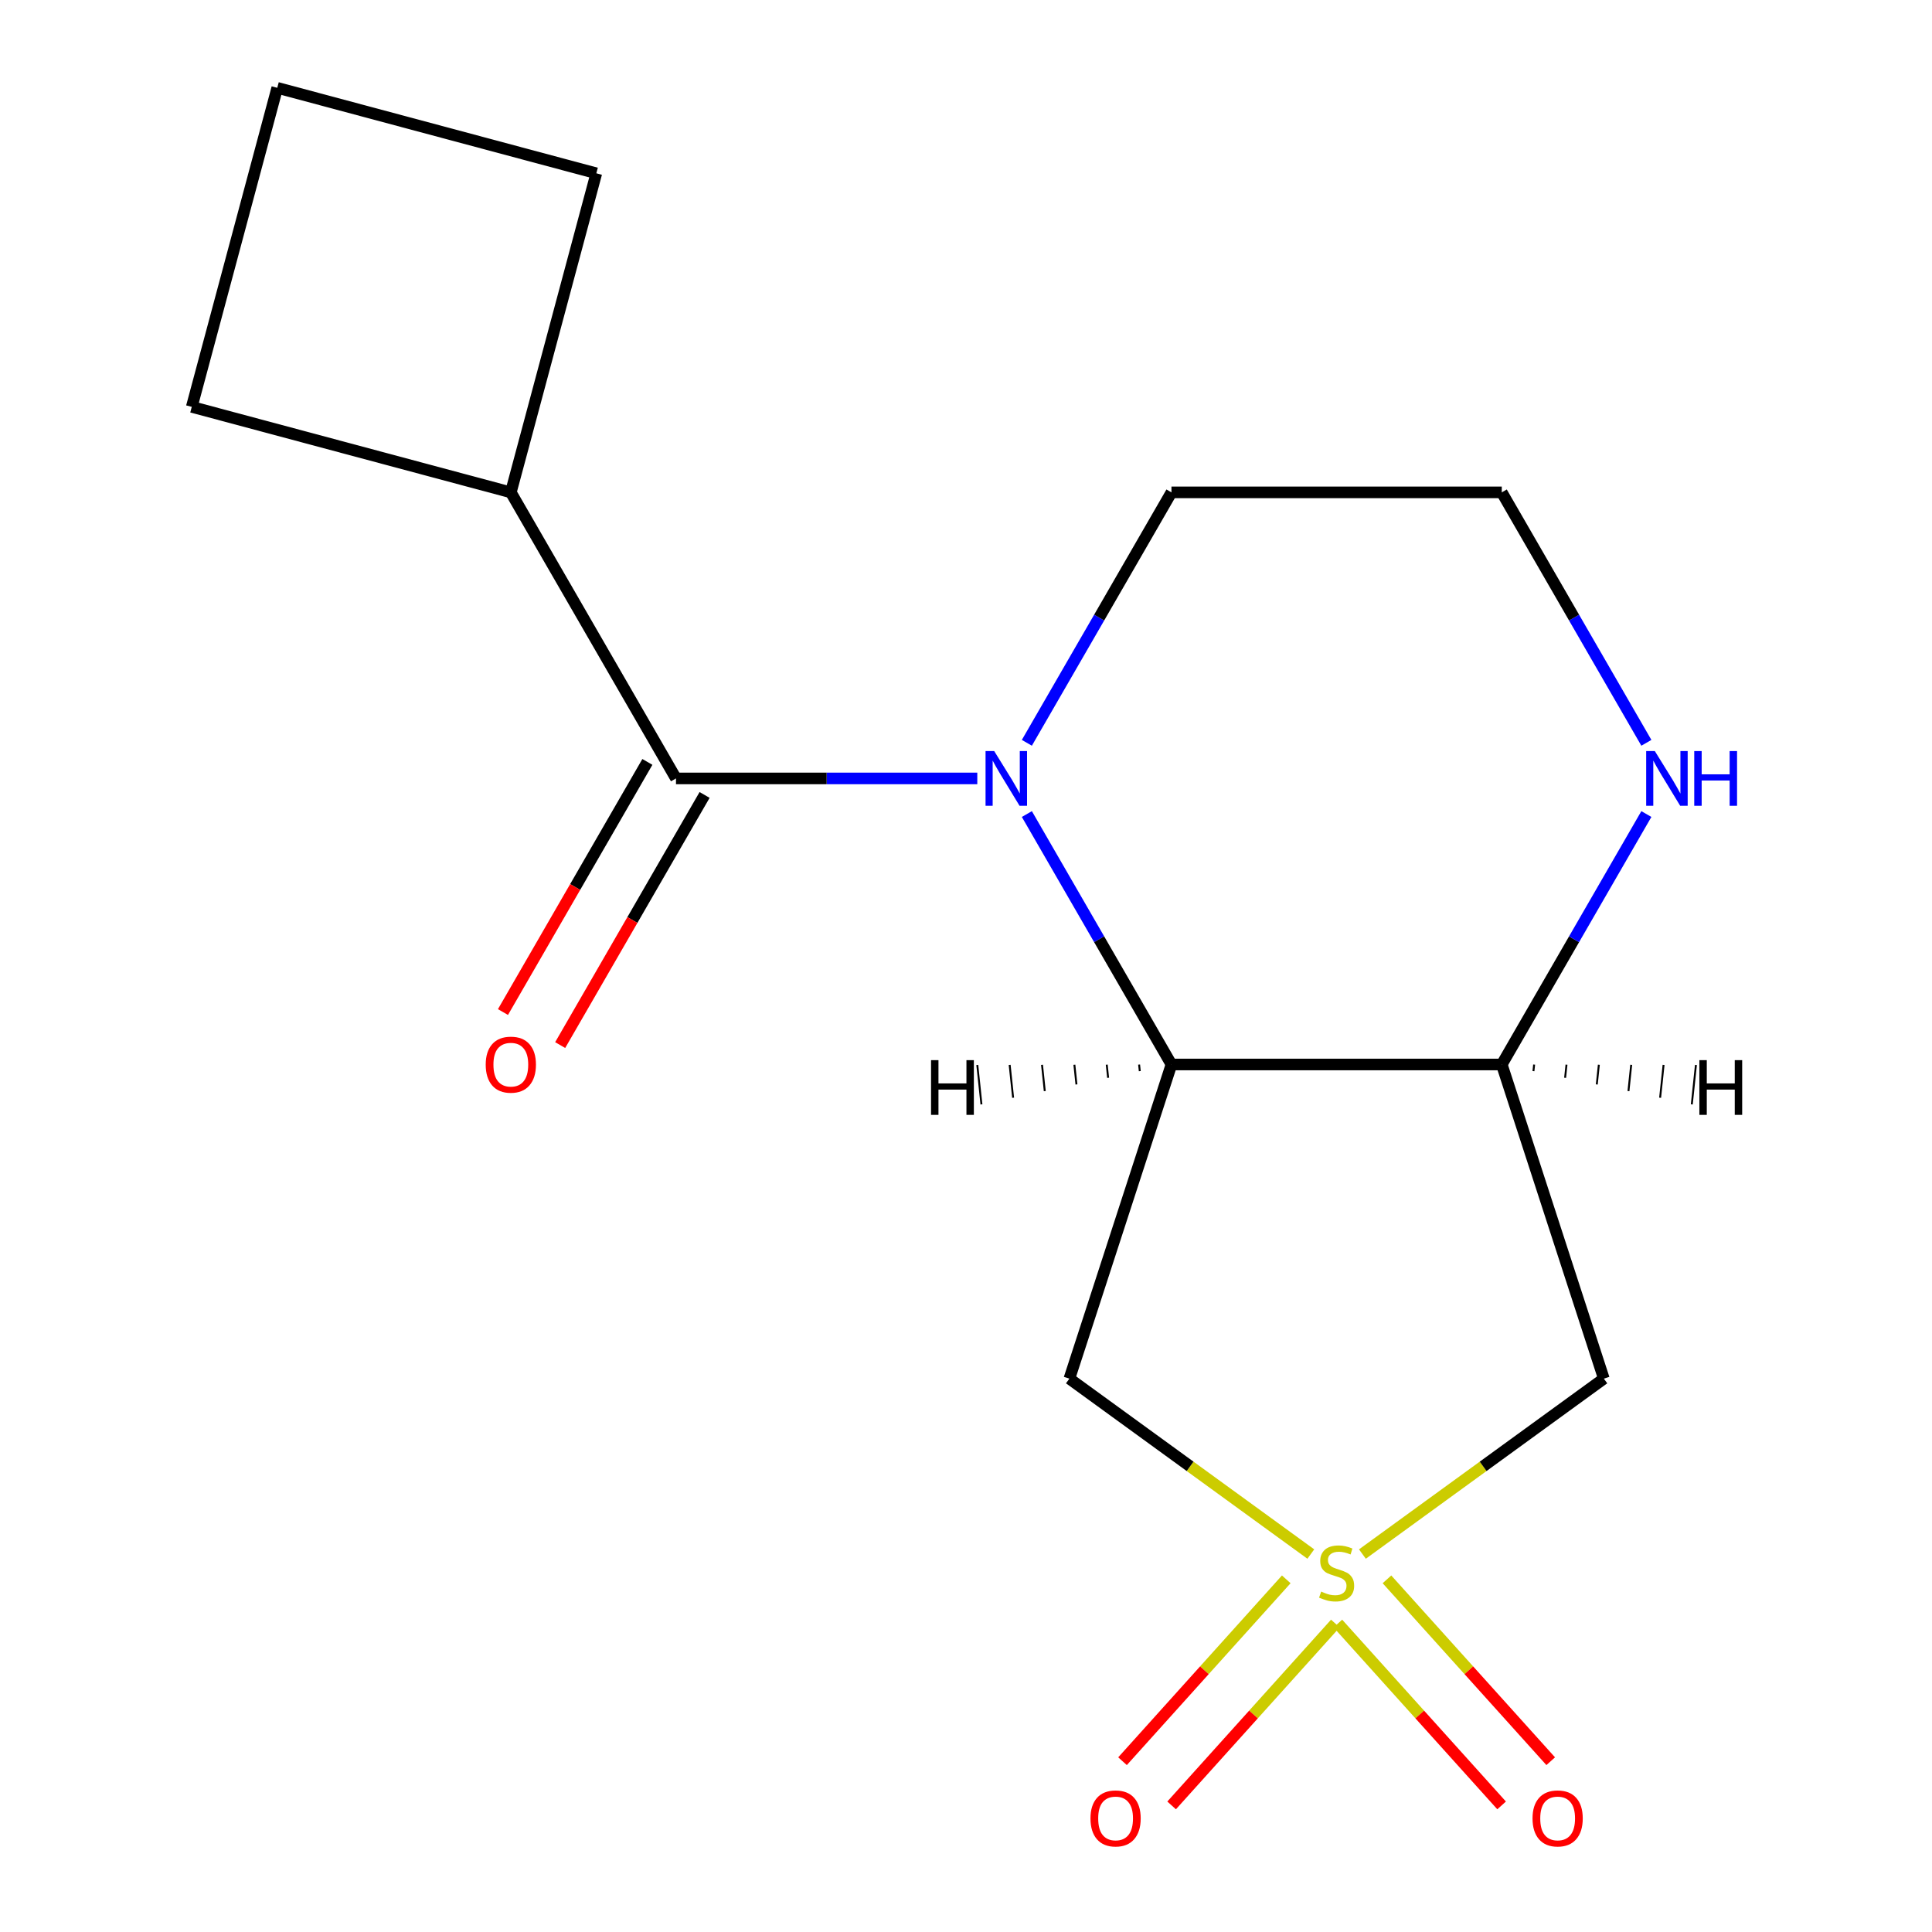 <?xml version='1.0' encoding='iso-8859-1'?>
<svg version='1.1' baseProfile='full'
              xmlns='http://www.w3.org/2000/svg'
                      xmlns:rdkit='http://www.rdkit.org/xml'
                      xmlns:xlink='http://www.w3.org/1999/xlink'
                  xml:space='preserve'
width='1000px' height='1000px' viewBox='0 0 1000 1000'>
<!-- END OF HEADER -->
<rect style='opacity:1.0;fill:#FFFFFF;stroke:none' width='1000' height='1000' x='0' y='0'> </rect>
<path class='bond-3' d='M 678.475,804.372 L 615.993,758.976' style='fill:none;fill-rule:evenodd;stroke:#CCCC00;stroke-width:6px;stroke-linecap:butt;stroke-linejoin:miter;stroke-opacity:1' />
<path class='bond-3' d='M 615.993,758.976 L 553.512,713.581' style='fill:none;fill-rule:evenodd;stroke:#000000;stroke-width:6px;stroke-linecap:butt;stroke-linejoin:miter;stroke-opacity:1' />
<path class='bond-5' d='M 705.184,804.372 L 767.665,758.976' style='fill:none;fill-rule:evenodd;stroke:#CCCC00;stroke-width:6px;stroke-linecap:butt;stroke-linejoin:miter;stroke-opacity:1' />
<path class='bond-5' d='M 767.665,758.976 L 830.147,713.581' style='fill:none;fill-rule:evenodd;stroke:#000000;stroke-width:6px;stroke-linecap:butt;stroke-linejoin:miter;stroke-opacity:1' />
<path class='bond-7' d='M 665.769,817.466 L 623.392,864.53' style='fill:none;fill-rule:evenodd;stroke:#CCCC00;stroke-width:6px;stroke-linecap:butt;stroke-linejoin:miter;stroke-opacity:1' />
<path class='bond-7' d='M 623.392,864.53 L 581.015,911.595' style='fill:none;fill-rule:evenodd;stroke:#FF0000;stroke-width:6px;stroke-linecap:butt;stroke-linejoin:miter;stroke-opacity:1' />
<path class='bond-7' d='M 691.181,840.346 L 648.804,887.411' style='fill:none;fill-rule:evenodd;stroke:#CCCC00;stroke-width:6px;stroke-linecap:butt;stroke-linejoin:miter;stroke-opacity:1' />
<path class='bond-7' d='M 648.804,887.411 L 606.427,934.475' style='fill:none;fill-rule:evenodd;stroke:#FF0000;stroke-width:6px;stroke-linecap:butt;stroke-linejoin:miter;stroke-opacity:1' />
<path class='bond-8' d='M 692.478,840.346 L 734.855,887.411' style='fill:none;fill-rule:evenodd;stroke:#CCCC00;stroke-width:6px;stroke-linecap:butt;stroke-linejoin:miter;stroke-opacity:1' />
<path class='bond-8' d='M 734.855,887.411 L 777.232,934.475' style='fill:none;fill-rule:evenodd;stroke:#FF0000;stroke-width:6px;stroke-linecap:butt;stroke-linejoin:miter;stroke-opacity:1' />
<path class='bond-8' d='M 717.889,817.466 L 760.266,864.53' style='fill:none;fill-rule:evenodd;stroke:#CCCC00;stroke-width:6px;stroke-linecap:butt;stroke-linejoin:miter;stroke-opacity:1' />
<path class='bond-8' d='M 760.266,864.53 L 802.643,911.595' style='fill:none;fill-rule:evenodd;stroke:#FF0000;stroke-width:6px;stroke-linecap:butt;stroke-linejoin:miter;stroke-opacity:1' />
<path class='bond-0' d='M 531.502,421.348 L 568.923,486.163' style='fill:none;fill-rule:evenodd;stroke:#0000FF;stroke-width:6px;stroke-linecap:butt;stroke-linejoin:miter;stroke-opacity:1' />
<path class='bond-0' d='M 568.923,486.163 L 606.344,550.978' style='fill:none;fill-rule:evenodd;stroke:#000000;stroke-width:6px;stroke-linecap:butt;stroke-linejoin:miter;stroke-opacity:1' />
<path class='bond-2' d='M 505.845,402.914 L 427.867,402.914' style='fill:none;fill-rule:evenodd;stroke:#0000FF;stroke-width:6px;stroke-linecap:butt;stroke-linejoin:miter;stroke-opacity:1' />
<path class='bond-2' d='M 427.867,402.914 L 349.889,402.914' style='fill:none;fill-rule:evenodd;stroke:#000000;stroke-width:6px;stroke-linecap:butt;stroke-linejoin:miter;stroke-opacity:1' />
<path class='bond-11' d='M 531.502,384.48 L 568.923,319.665' style='fill:none;fill-rule:evenodd;stroke:#0000FF;stroke-width:6px;stroke-linecap:butt;stroke-linejoin:miter;stroke-opacity:1' />
<path class='bond-11' d='M 568.923,319.665 L 606.344,254.849' style='fill:none;fill-rule:evenodd;stroke:#000000;stroke-width:6px;stroke-linecap:butt;stroke-linejoin:miter;stroke-opacity:1' />
<path class='bond-1' d='M 606.344,550.978 L 553.512,713.581' style='fill:none;fill-rule:evenodd;stroke:#000000;stroke-width:6px;stroke-linecap:butt;stroke-linejoin:miter;stroke-opacity:1' />
<path class='bond-16' d='M 606.344,550.978 L 777.314,550.978' style='fill:none;fill-rule:evenodd;stroke:#000000;stroke-width:6px;stroke-linecap:butt;stroke-linejoin:miter;stroke-opacity:1' />
<path class='bond-19' d='M 589.594,551.02 L 589.952,554.42' style='fill:none;fill-rule:evenodd;stroke:#000000;stroke-width:1.0px;stroke-linecap:butt;stroke-linejoin:miter;stroke-opacity:1' />
<path class='bond-19' d='M 572.845,551.061 L 573.56,557.863' style='fill:none;fill-rule:evenodd;stroke:#000000;stroke-width:1.0px;stroke-linecap:butt;stroke-linejoin:miter;stroke-opacity:1' />
<path class='bond-19' d='M 556.095,551.103 L 557.167,561.305' style='fill:none;fill-rule:evenodd;stroke:#000000;stroke-width:1.0px;stroke-linecap:butt;stroke-linejoin:miter;stroke-opacity:1' />
<path class='bond-19' d='M 539.345,551.144 L 540.775,564.747' style='fill:none;fill-rule:evenodd;stroke:#000000;stroke-width:1.0px;stroke-linecap:butt;stroke-linejoin:miter;stroke-opacity:1' />
<path class='bond-19' d='M 522.595,551.185 L 524.383,568.189' style='fill:none;fill-rule:evenodd;stroke:#000000;stroke-width:1.0px;stroke-linecap:butt;stroke-linejoin:miter;stroke-opacity:1' />
<path class='bond-19' d='M 505.846,551.227 L 507.99,571.631' style='fill:none;fill-rule:evenodd;stroke:#000000;stroke-width:1.0px;stroke-linecap:butt;stroke-linejoin:miter;stroke-opacity:1' />
<path class='bond-9' d='M 335.082,394.365 L 297.708,459.101' style='fill:none;fill-rule:evenodd;stroke:#000000;stroke-width:6px;stroke-linecap:butt;stroke-linejoin:miter;stroke-opacity:1' />
<path class='bond-9' d='M 297.708,459.101 L 260.333,523.836' style='fill:none;fill-rule:evenodd;stroke:#FF0000;stroke-width:6px;stroke-linecap:butt;stroke-linejoin:miter;stroke-opacity:1' />
<path class='bond-9' d='M 364.695,411.462 L 327.321,476.198' style='fill:none;fill-rule:evenodd;stroke:#000000;stroke-width:6px;stroke-linecap:butt;stroke-linejoin:miter;stroke-opacity:1' />
<path class='bond-9' d='M 327.321,476.198 L 289.946,540.933' style='fill:none;fill-rule:evenodd;stroke:#FF0000;stroke-width:6px;stroke-linecap:butt;stroke-linejoin:miter;stroke-opacity:1' />
<path class='bond-10' d='M 349.889,402.914 L 264.404,254.849' style='fill:none;fill-rule:evenodd;stroke:#000000;stroke-width:6px;stroke-linecap:butt;stroke-linejoin:miter;stroke-opacity:1' />
<path class='bond-4' d='M 777.314,550.978 L 830.147,713.581' style='fill:none;fill-rule:evenodd;stroke:#000000;stroke-width:6px;stroke-linecap:butt;stroke-linejoin:miter;stroke-opacity:1' />
<path class='bond-6' d='M 777.314,550.978 L 814.735,486.163' style='fill:none;fill-rule:evenodd;stroke:#000000;stroke-width:6px;stroke-linecap:butt;stroke-linejoin:miter;stroke-opacity:1' />
<path class='bond-6' d='M 814.735,486.163 L 852.156,421.348' style='fill:none;fill-rule:evenodd;stroke:#0000FF;stroke-width:6px;stroke-linecap:butt;stroke-linejoin:miter;stroke-opacity:1' />
<path class='bond-20' d='M 793.707,554.42 L 794.064,551.02' style='fill:none;fill-rule:evenodd;stroke:#000000;stroke-width:1.0px;stroke-linecap:butt;stroke-linejoin:miter;stroke-opacity:1' />
<path class='bond-20' d='M 810.099,557.863 L 810.814,551.061' style='fill:none;fill-rule:evenodd;stroke:#000000;stroke-width:1.0px;stroke-linecap:butt;stroke-linejoin:miter;stroke-opacity:1' />
<path class='bond-20' d='M 826.491,561.305 L 827.564,551.103' style='fill:none;fill-rule:evenodd;stroke:#000000;stroke-width:1.0px;stroke-linecap:butt;stroke-linejoin:miter;stroke-opacity:1' />
<path class='bond-20' d='M 842.884,564.747 L 844.313,551.144' style='fill:none;fill-rule:evenodd;stroke:#000000;stroke-width:1.0px;stroke-linecap:butt;stroke-linejoin:miter;stroke-opacity:1' />
<path class='bond-20' d='M 859.276,568.189 L 861.063,551.185' style='fill:none;fill-rule:evenodd;stroke:#000000;stroke-width:1.0px;stroke-linecap:butt;stroke-linejoin:miter;stroke-opacity:1' />
<path class='bond-20' d='M 875.668,571.631 L 877.813,551.227' style='fill:none;fill-rule:evenodd;stroke:#000000;stroke-width:1.0px;stroke-linecap:butt;stroke-linejoin:miter;stroke-opacity:1' />
<path class='bond-12' d='M 852.156,384.48 L 814.735,319.665' style='fill:none;fill-rule:evenodd;stroke:#0000FF;stroke-width:6px;stroke-linecap:butt;stroke-linejoin:miter;stroke-opacity:1' />
<path class='bond-12' d='M 814.735,319.665 L 777.314,254.849' style='fill:none;fill-rule:evenodd;stroke:#000000;stroke-width:6px;stroke-linecap:butt;stroke-linejoin:miter;stroke-opacity:1' />
<path class='bond-14' d='M 264.404,254.849 L 99.259,210.599' style='fill:none;fill-rule:evenodd;stroke:#000000;stroke-width:6px;stroke-linecap:butt;stroke-linejoin:miter;stroke-opacity:1' />
<path class='bond-15' d='M 264.404,254.849 L 308.654,89.705' style='fill:none;fill-rule:evenodd;stroke:#000000;stroke-width:6px;stroke-linecap:butt;stroke-linejoin:miter;stroke-opacity:1' />
<path class='bond-17' d='M 606.344,254.849 L 777.314,254.849' style='fill:none;fill-rule:evenodd;stroke:#000000;stroke-width:6px;stroke-linecap:butt;stroke-linejoin:miter;stroke-opacity:1' />
<path class='bond-13' d='M 143.51,45.455 L 308.654,89.705' style='fill:none;fill-rule:evenodd;stroke:#000000;stroke-width:6px;stroke-linecap:butt;stroke-linejoin:miter;stroke-opacity:1' />
<path class='bond-18' d='M 143.51,45.455 L 99.259,210.599' style='fill:none;fill-rule:evenodd;stroke:#000000;stroke-width:6px;stroke-linecap:butt;stroke-linejoin:miter;stroke-opacity:1' />
<path  class='atom-0' d='M 683.829 823.795
Q 684.149 823.915, 685.469 824.475
Q 686.789 825.035, 688.229 825.395
Q 689.709 825.715, 691.149 825.715
Q 693.829 825.715, 695.389 824.435
Q 696.949 823.115, 696.949 820.835
Q 696.949 819.275, 696.149 818.315
Q 695.389 817.355, 694.189 816.835
Q 692.989 816.315, 690.989 815.715
Q 688.469 814.955, 686.949 814.235
Q 685.469 813.515, 684.389 811.995
Q 683.349 810.475, 683.349 807.915
Q 683.349 804.355, 685.749 802.155
Q 688.189 799.955, 692.989 799.955
Q 696.269 799.955, 699.989 801.515
L 699.069 804.595
Q 695.669 803.195, 693.109 803.195
Q 690.349 803.195, 688.829 804.355
Q 687.309 805.475, 687.349 807.435
Q 687.349 808.955, 688.109 809.875
Q 688.909 810.795, 690.029 811.315
Q 691.189 811.835, 693.109 812.435
Q 695.669 813.235, 697.189 814.035
Q 698.709 814.835, 699.789 816.475
Q 700.909 818.075, 700.909 820.835
Q 700.909 824.755, 698.269 826.875
Q 695.669 828.955, 691.309 828.955
Q 688.789 828.955, 686.869 828.395
Q 684.989 827.875, 682.749 826.955
L 683.829 823.795
' fill='#CCCC00'/>
<path  class='atom-1' d='M 514.599 388.754
L 523.879 403.754
Q 524.799 405.234, 526.279 407.914
Q 527.759 410.594, 527.839 410.754
L 527.839 388.754
L 531.599 388.754
L 531.599 417.074
L 527.719 417.074
L 517.759 400.674
Q 516.599 398.754, 515.359 396.554
Q 514.159 394.354, 513.799 393.674
L 513.799 417.074
L 510.119 417.074
L 510.119 388.754
L 514.599 388.754
' fill='#0000FF'/>
<path  class='atom-7' d='M 856.539 388.754
L 865.819 403.754
Q 866.739 405.234, 868.219 407.914
Q 869.699 410.594, 869.779 410.754
L 869.779 388.754
L 873.539 388.754
L 873.539 417.074
L 869.659 417.074
L 859.699 400.674
Q 858.539 398.754, 857.299 396.554
Q 856.099 394.354, 855.739 393.674
L 855.739 417.074
L 852.059 417.074
L 852.059 388.754
L 856.539 388.754
' fill='#0000FF'/>
<path  class='atom-7' d='M 876.939 388.754
L 880.779 388.754
L 880.779 400.794
L 895.259 400.794
L 895.259 388.754
L 899.099 388.754
L 899.099 417.074
L 895.259 417.074
L 895.259 403.994
L 880.779 403.994
L 880.779 417.074
L 876.939 417.074
L 876.939 388.754
' fill='#0000FF'/>
<path  class='atom-8' d='M 564.428 941.21
Q 564.428 934.41, 567.788 930.61
Q 571.148 926.81, 577.428 926.81
Q 583.708 926.81, 587.068 930.61
Q 590.428 934.41, 590.428 941.21
Q 590.428 948.09, 587.028 952.01
Q 583.628 955.89, 577.428 955.89
Q 571.188 955.89, 567.788 952.01
Q 564.428 948.13, 564.428 941.21
M 577.428 952.69
Q 581.748 952.69, 584.068 949.81
Q 586.428 946.89, 586.428 941.21
Q 586.428 935.65, 584.068 932.85
Q 581.748 930.01, 577.428 930.01
Q 573.108 930.01, 570.748 932.81
Q 568.428 935.61, 568.428 941.21
Q 568.428 946.93, 570.748 949.81
Q 573.108 952.69, 577.428 952.69
' fill='#FF0000'/>
<path  class='atom-9' d='M 793.231 941.21
Q 793.231 934.41, 796.591 930.61
Q 799.951 926.81, 806.231 926.81
Q 812.511 926.81, 815.871 930.61
Q 819.231 934.41, 819.231 941.21
Q 819.231 948.09, 815.831 952.01
Q 812.431 955.89, 806.231 955.89
Q 799.991 955.89, 796.591 952.01
Q 793.231 948.13, 793.231 941.21
M 806.231 952.69
Q 810.551 952.69, 812.871 949.81
Q 815.231 946.89, 815.231 941.21
Q 815.231 935.65, 812.871 932.85
Q 810.551 930.01, 806.231 930.01
Q 801.911 930.01, 799.551 932.81
Q 797.231 935.61, 797.231 941.21
Q 797.231 946.93, 799.551 949.81
Q 801.911 952.69, 806.231 952.69
' fill='#FF0000'/>
<path  class='atom-10' d='M 251.404 551.058
Q 251.404 544.258, 254.764 540.458
Q 258.124 536.658, 264.404 536.658
Q 270.684 536.658, 274.044 540.458
Q 277.404 544.258, 277.404 551.058
Q 277.404 557.938, 274.004 561.858
Q 270.604 565.738, 264.404 565.738
Q 258.164 565.738, 254.764 561.858
Q 251.404 557.978, 251.404 551.058
M 264.404 562.538
Q 268.724 562.538, 271.044 559.658
Q 273.404 556.738, 273.404 551.058
Q 273.404 545.498, 271.044 542.698
Q 268.724 539.858, 264.404 539.858
Q 260.084 539.858, 257.724 542.658
Q 255.404 545.458, 255.404 551.058
Q 255.404 556.778, 257.724 559.658
Q 260.084 562.538, 264.404 562.538
' fill='#FF0000'/>
<path  class='atom-17' d='M 481.908 548.733
L 485.748 548.733
L 485.748 560.773
L 500.228 560.773
L 500.228 548.733
L 504.068 548.733
L 504.068 577.053
L 500.228 577.053
L 500.228 563.973
L 485.748 563.973
L 485.748 577.053
L 481.908 577.053
L 481.908 548.733
' fill='#000000'/>
<path  class='atom-18' d='M 879.59 548.733
L 883.43 548.733
L 883.43 560.773
L 897.91 560.773
L 897.91 548.733
L 901.75 548.733
L 901.75 577.053
L 897.91 577.053
L 897.91 563.973
L 883.43 563.973
L 883.43 577.053
L 879.59 577.053
L 879.59 548.733
' fill='#000000'/>
</svg>

